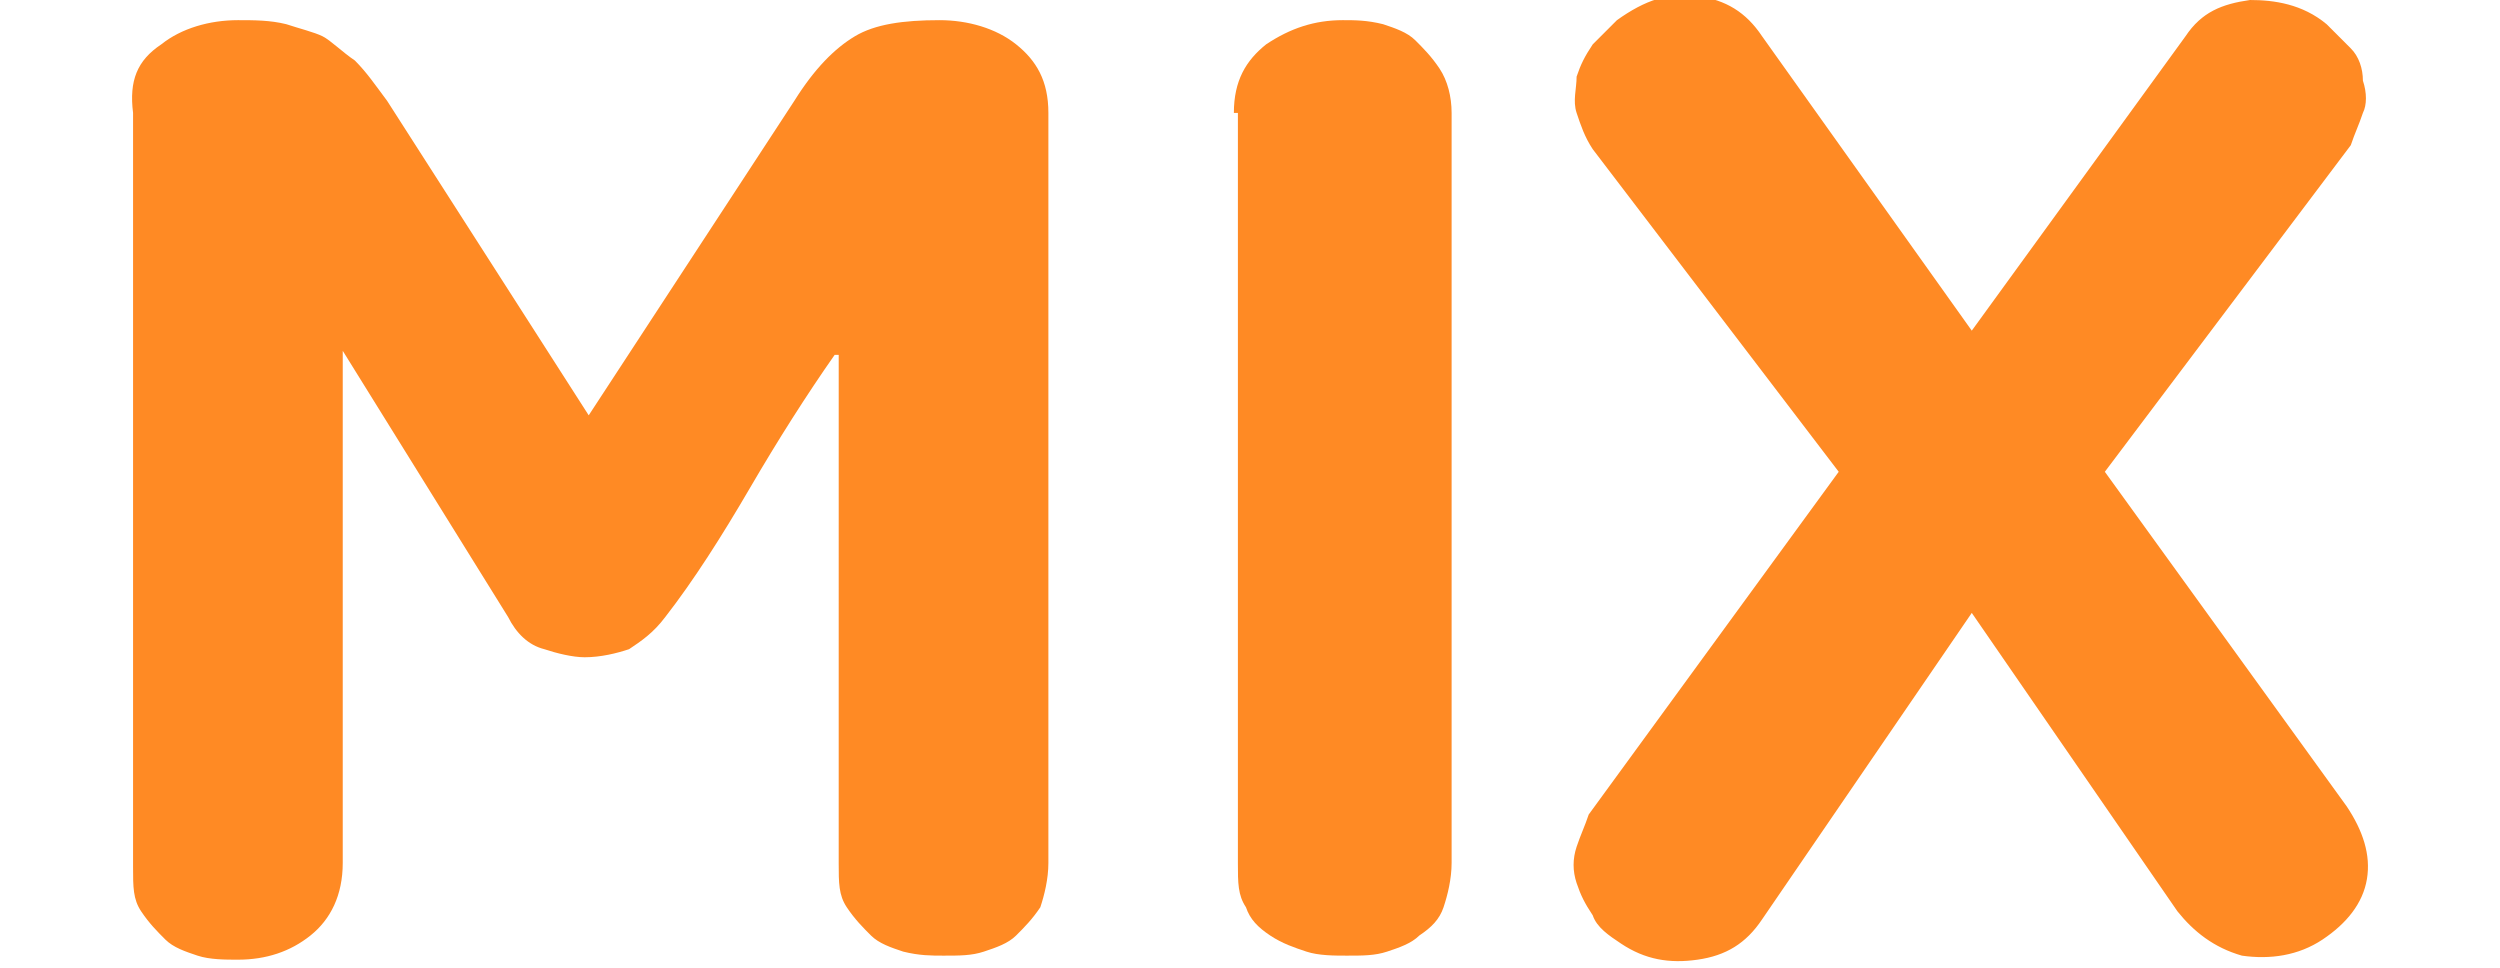 <?xml version="1.0" encoding="utf-8"?>
<!-- Generator: Adobe Illustrator 24.0.1, SVG Export Plug-In . SVG Version: 6.00 Build 0)  -->
<svg version="1.1" width="62" height="24" id="레이어_1" xmlns="http://www.w3.org/2000/svg" xmlns:xlink="http://www.w3.org/1999/xlink" x="0px"
	 y="0px" viewBox="0 0 62 24" style="enable-background:new 0 0 62 24;" xml:space="preserve">
<style type="text/css">
	.st0{fill:#FF8A24;}
</style>
<g>
	<g>
		<path class="st0" d="M20.7,8.8c-0.7,1-1.4,2.1-2.1,3.3c-0.7,1.2-1.4,2.3-2.1,3.2c-0.3,0.4-0.6,0.6-0.9,0.8
			c-0.3,0.1-0.7,0.2-1.1,0.2c-0.3,0-0.7-0.1-1-0.2c-0.4-0.1-0.7-0.4-0.9-0.8L8.5,8.7v12.7c0,0.8-0.3,1.4-0.8,1.8
			c-0.5,0.4-1.1,0.6-1.8,0.6c-0.3,0-0.7,0-1-0.1c-0.3-0.1-0.6-0.2-0.8-0.4c-0.2-0.2-0.4-0.4-0.6-0.7c-0.2-0.3-0.2-0.6-0.2-1.1V2.8
			C3.2,2,3.4,1.5,4,1.1c0.5-0.4,1.2-0.6,1.9-0.6c0.4,0,0.8,0,1.2,0.1c0.3,0.1,0.7,0.2,0.9,0.3C8.2,1,8.5,1.3,8.8,1.5
			c0.3,0.3,0.5,0.6,0.8,1l5,7.8l5.1-7.8c0.5-0.8,1-1.3,1.5-1.6c0.5-0.3,1.2-0.4,2.1-0.4c0.7,0,1.4,0.2,1.9,0.6C25.7,1.5,26,2,26,2.8
			v18.6c0,0.4-0.1,0.8-0.2,1.1c-0.2,0.3-0.4,0.5-0.6,0.7c-0.2,0.2-0.5,0.3-0.8,0.4c-0.3,0.1-0.6,0.1-1,0.1c-0.3,0-0.6,0-1-0.1
			c-0.3-0.1-0.6-0.2-0.8-0.4c-0.2-0.2-0.4-0.4-0.6-0.7c-0.2-0.3-0.2-0.6-0.2-1.1V8.8z"/>
		<path class="st0" d="M30.6,2.8c0-0.8,0.3-1.3,0.8-1.7c0.6-0.4,1.2-0.6,1.9-0.6c0.3,0,0.6,0,1,0.1c0.3,0.1,0.6,0.2,0.8,0.4
			c0.2,0.2,0.4,0.4,0.6,0.7C35.9,2,36,2.4,36,2.8v18.6c0,0.4-0.1,0.8-0.2,1.1c-0.1,0.3-0.3,0.5-0.6,0.7c-0.2,0.2-0.5,0.3-0.8,0.4
			c-0.3,0.1-0.6,0.1-1,0.1c-0.3,0-0.7,0-1-0.1c-0.3-0.1-0.6-0.2-0.9-0.4c-0.3-0.2-0.5-0.4-0.6-0.7c-0.2-0.3-0.2-0.6-0.2-1.1V2.8z"/>
		<path class="st0" d="M48.9,15.2l-5.2,7.6c-0.4,0.6-0.9,0.9-1.6,1c-0.7,0.1-1.3,0-1.9-0.4c-0.3-0.2-0.6-0.4-0.7-0.7
			c-0.2-0.3-0.3-0.5-0.4-0.8c-0.1-0.3-0.1-0.6,0-0.9c0.1-0.3,0.2-0.5,0.3-0.8l6.2-8.5l-6.1-8c-0.2-0.3-0.3-0.6-0.4-0.9
			c-0.1-0.3,0-0.6,0-0.9c0.1-0.3,0.2-0.5,0.4-0.8c0.2-0.2,0.4-0.4,0.6-0.6c0.7-0.5,1.3-0.7,2-0.6s1.2,0.4,1.6,1l5.2,7.3l5.3-7.3
			c0.4-0.6,0.9-0.8,1.6-0.9c0.6,0,1.3,0.1,1.9,0.6c0.2,0.2,0.4,0.4,0.6,0.6c0.2,0.2,0.3,0.5,0.3,0.8c0.1,0.3,0.1,0.6,0,0.8
			c-0.1,0.3-0.2,0.5-0.3,0.8l-6.1,8.1l6,8.3c0.4,0.6,0.6,1.2,0.5,1.8c-0.1,0.6-0.5,1.1-1.1,1.5c-0.6,0.4-1.3,0.5-2,0.4
			c-0.7-0.2-1.2-0.6-1.6-1.1L48.9,15.2z"/>
	</g>
</g>
</svg>
